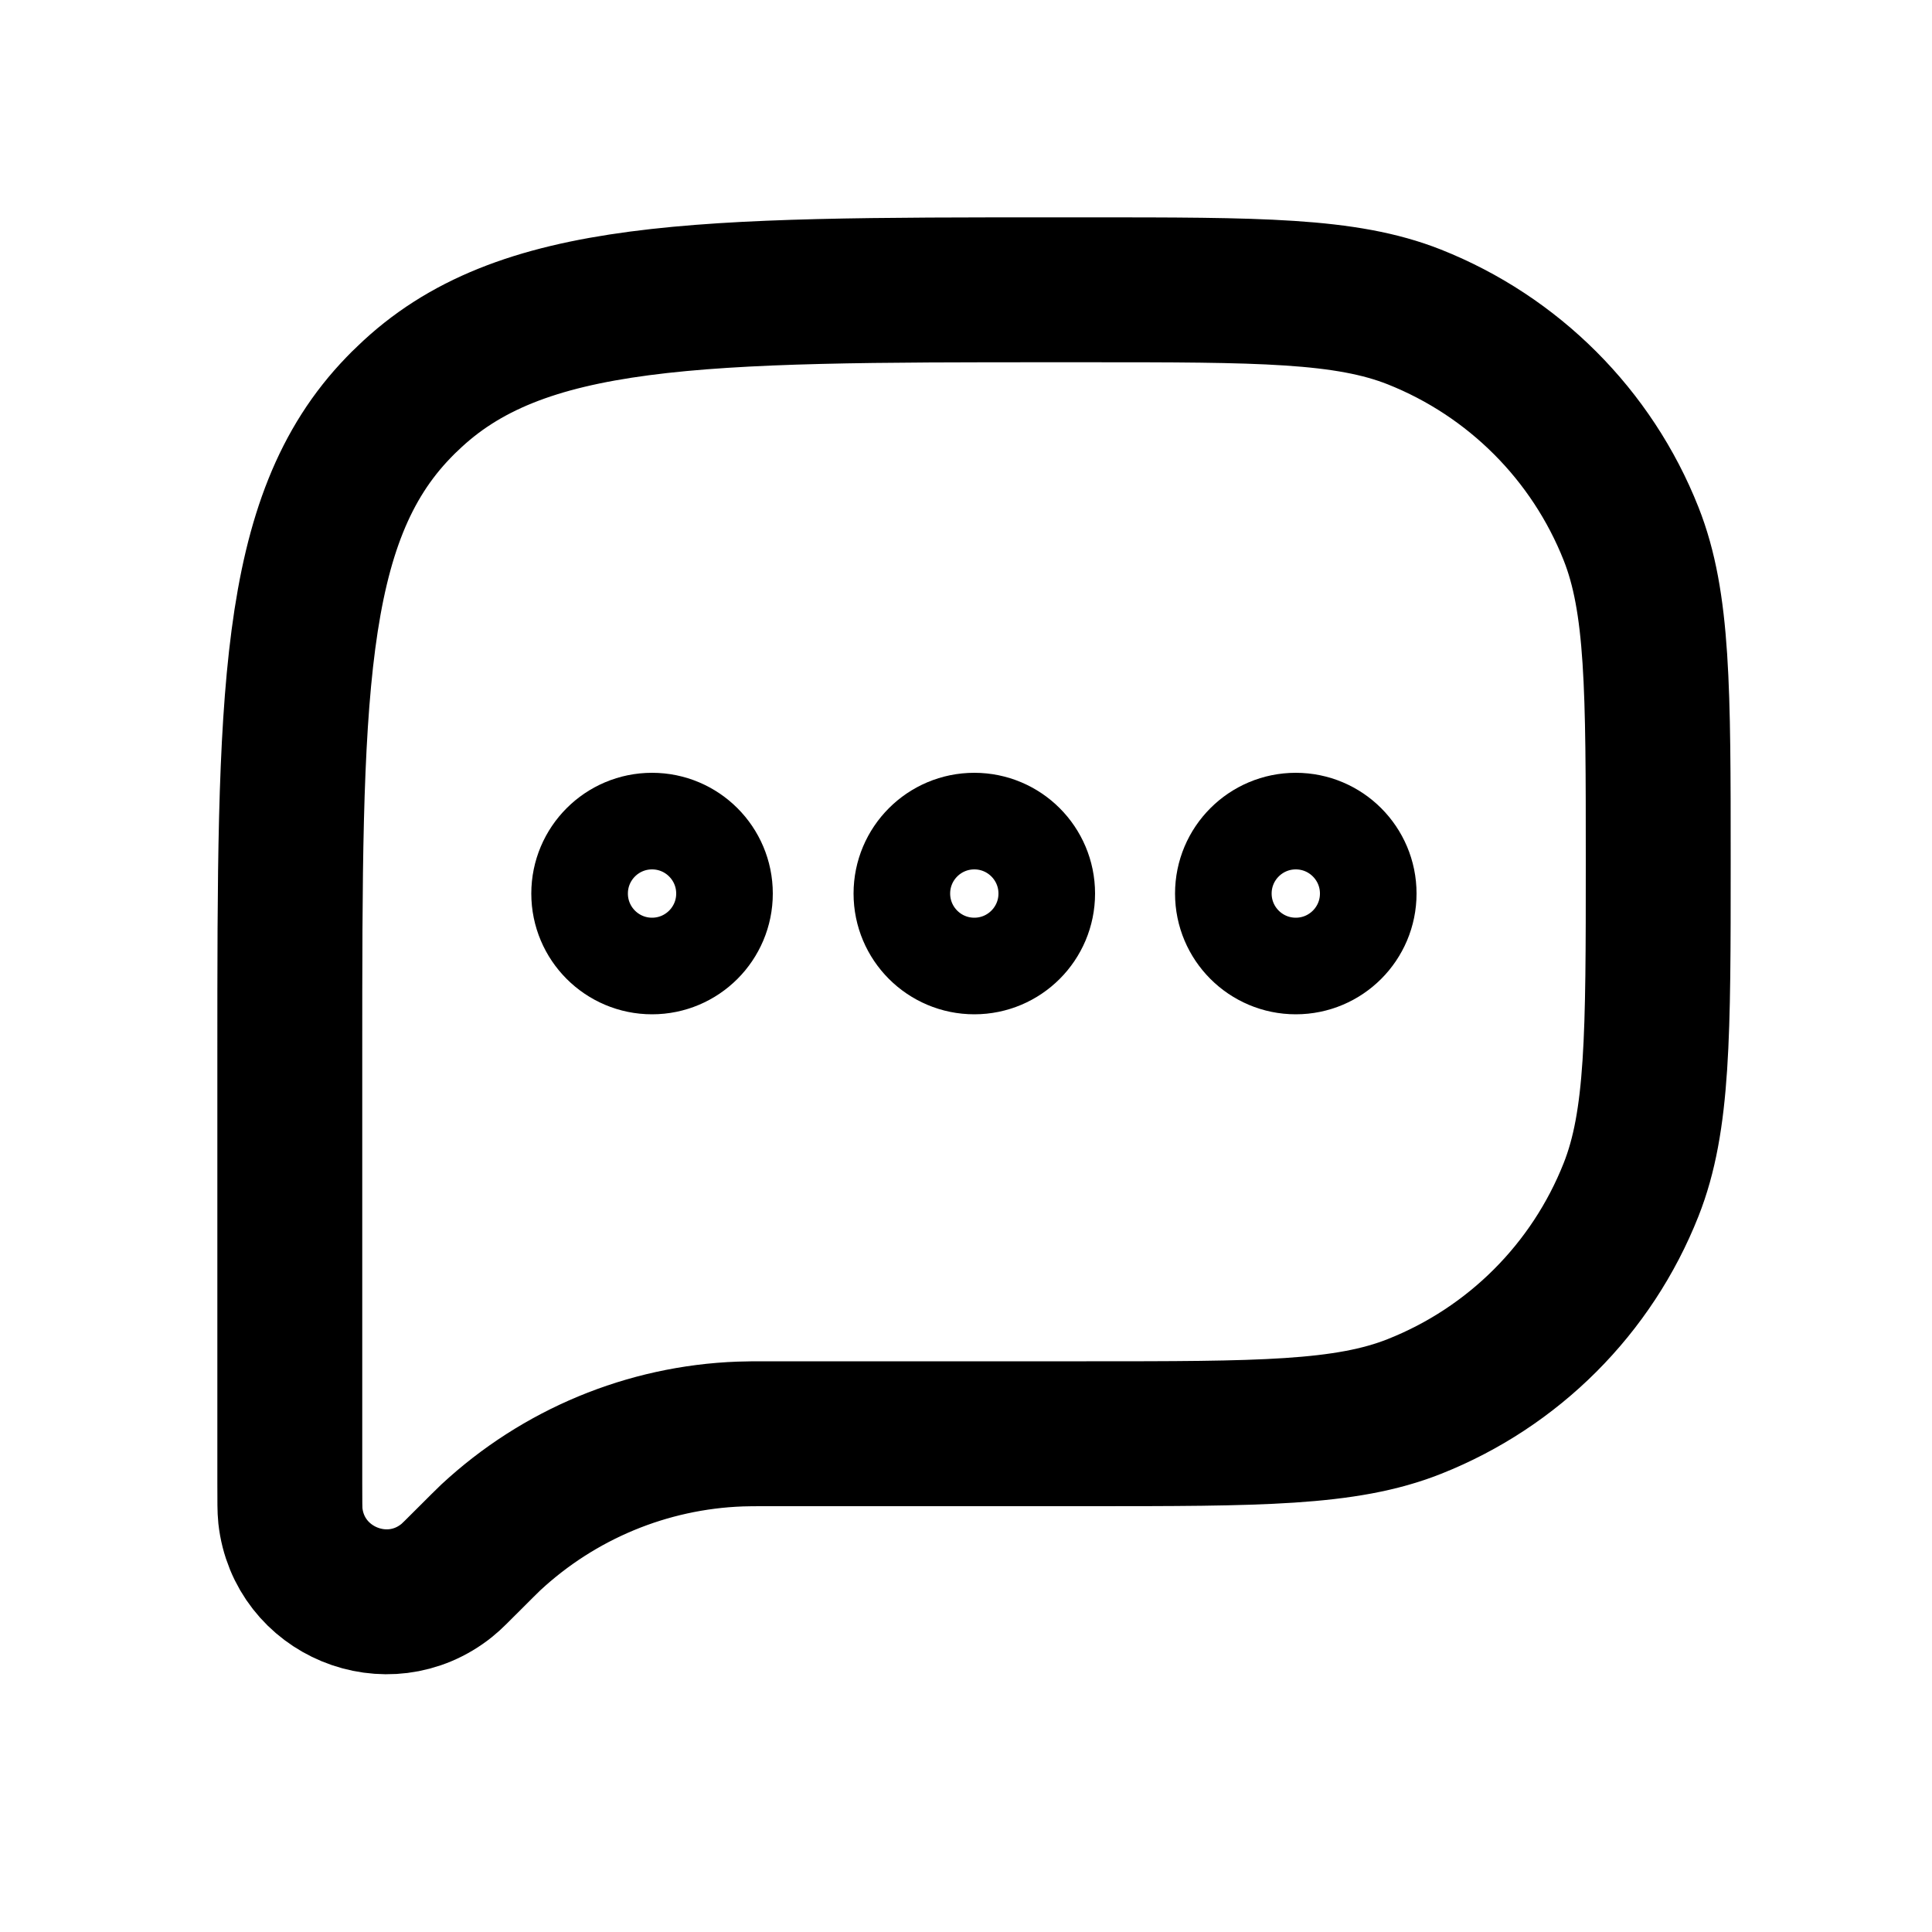 <svg width="20" height="20" viewBox="0 0 20 20" fill="none" xmlns="http://www.w3.org/2000/svg" xmlns:xlink="http://www.w3.org/1999/xlink">
	<desc>
			Created with Pixso.
	</desc>
	<defs/>
	<rect id="Comment" width="20" height="20" fill="#FFFFFF" fill-opacity="0"/>
	<path id="Rectangle" d="M11.246 3C13.035 3 13.93 3 14.641 3.281C15.666 3.688 16.479 4.5 16.885 5.526C17.166 6.236 17.166 7.132 17.166 8.921C17.166 10.711 17.166 11.605 16.885 12.315C16.479 13.342 15.666 14.154 14.641 14.56C13.93 14.842 13.035 14.842 11.246 14.842L7.963 14.842C7.811 14.842 7.736 14.842 7.662 14.845C6.701 14.88 5.785 15.261 5.08 15.916C5.027 15.966 4.975 16.02 4.867 16.127C4.734 16.26 4.67 16.325 4.627 16.359C4.012 16.855 3.092 16.475 3.006 15.69C3 15.636 3 15.542 3 15.355L3 10.92C3 7.227 3 5.38 4.127 4.217C4.156 4.187 4.186 4.156 4.217 4.128C5.379 3 7.227 3 10.92 3L11.246 3Z" stroke="#000000" stroke-opacity="1" stroke-width="1.5" stroke-linejoin="round"/>
	<circle id="Ellipse" cx="6.75" cy="9.25" r="0.75" stroke="#000000" stroke-opacity="1" stroke-width="1"/>
	<circle id="Ellipse" cx="10.086" cy="9.25" r="0.75" stroke="#000000" stroke-opacity="1" stroke-width="1"/>
	<circle id="Ellipse" cx="13.414" cy="9.25" r="0.75" stroke="#000000" stroke-opacity="1" stroke-width="1"/>
</svg>
